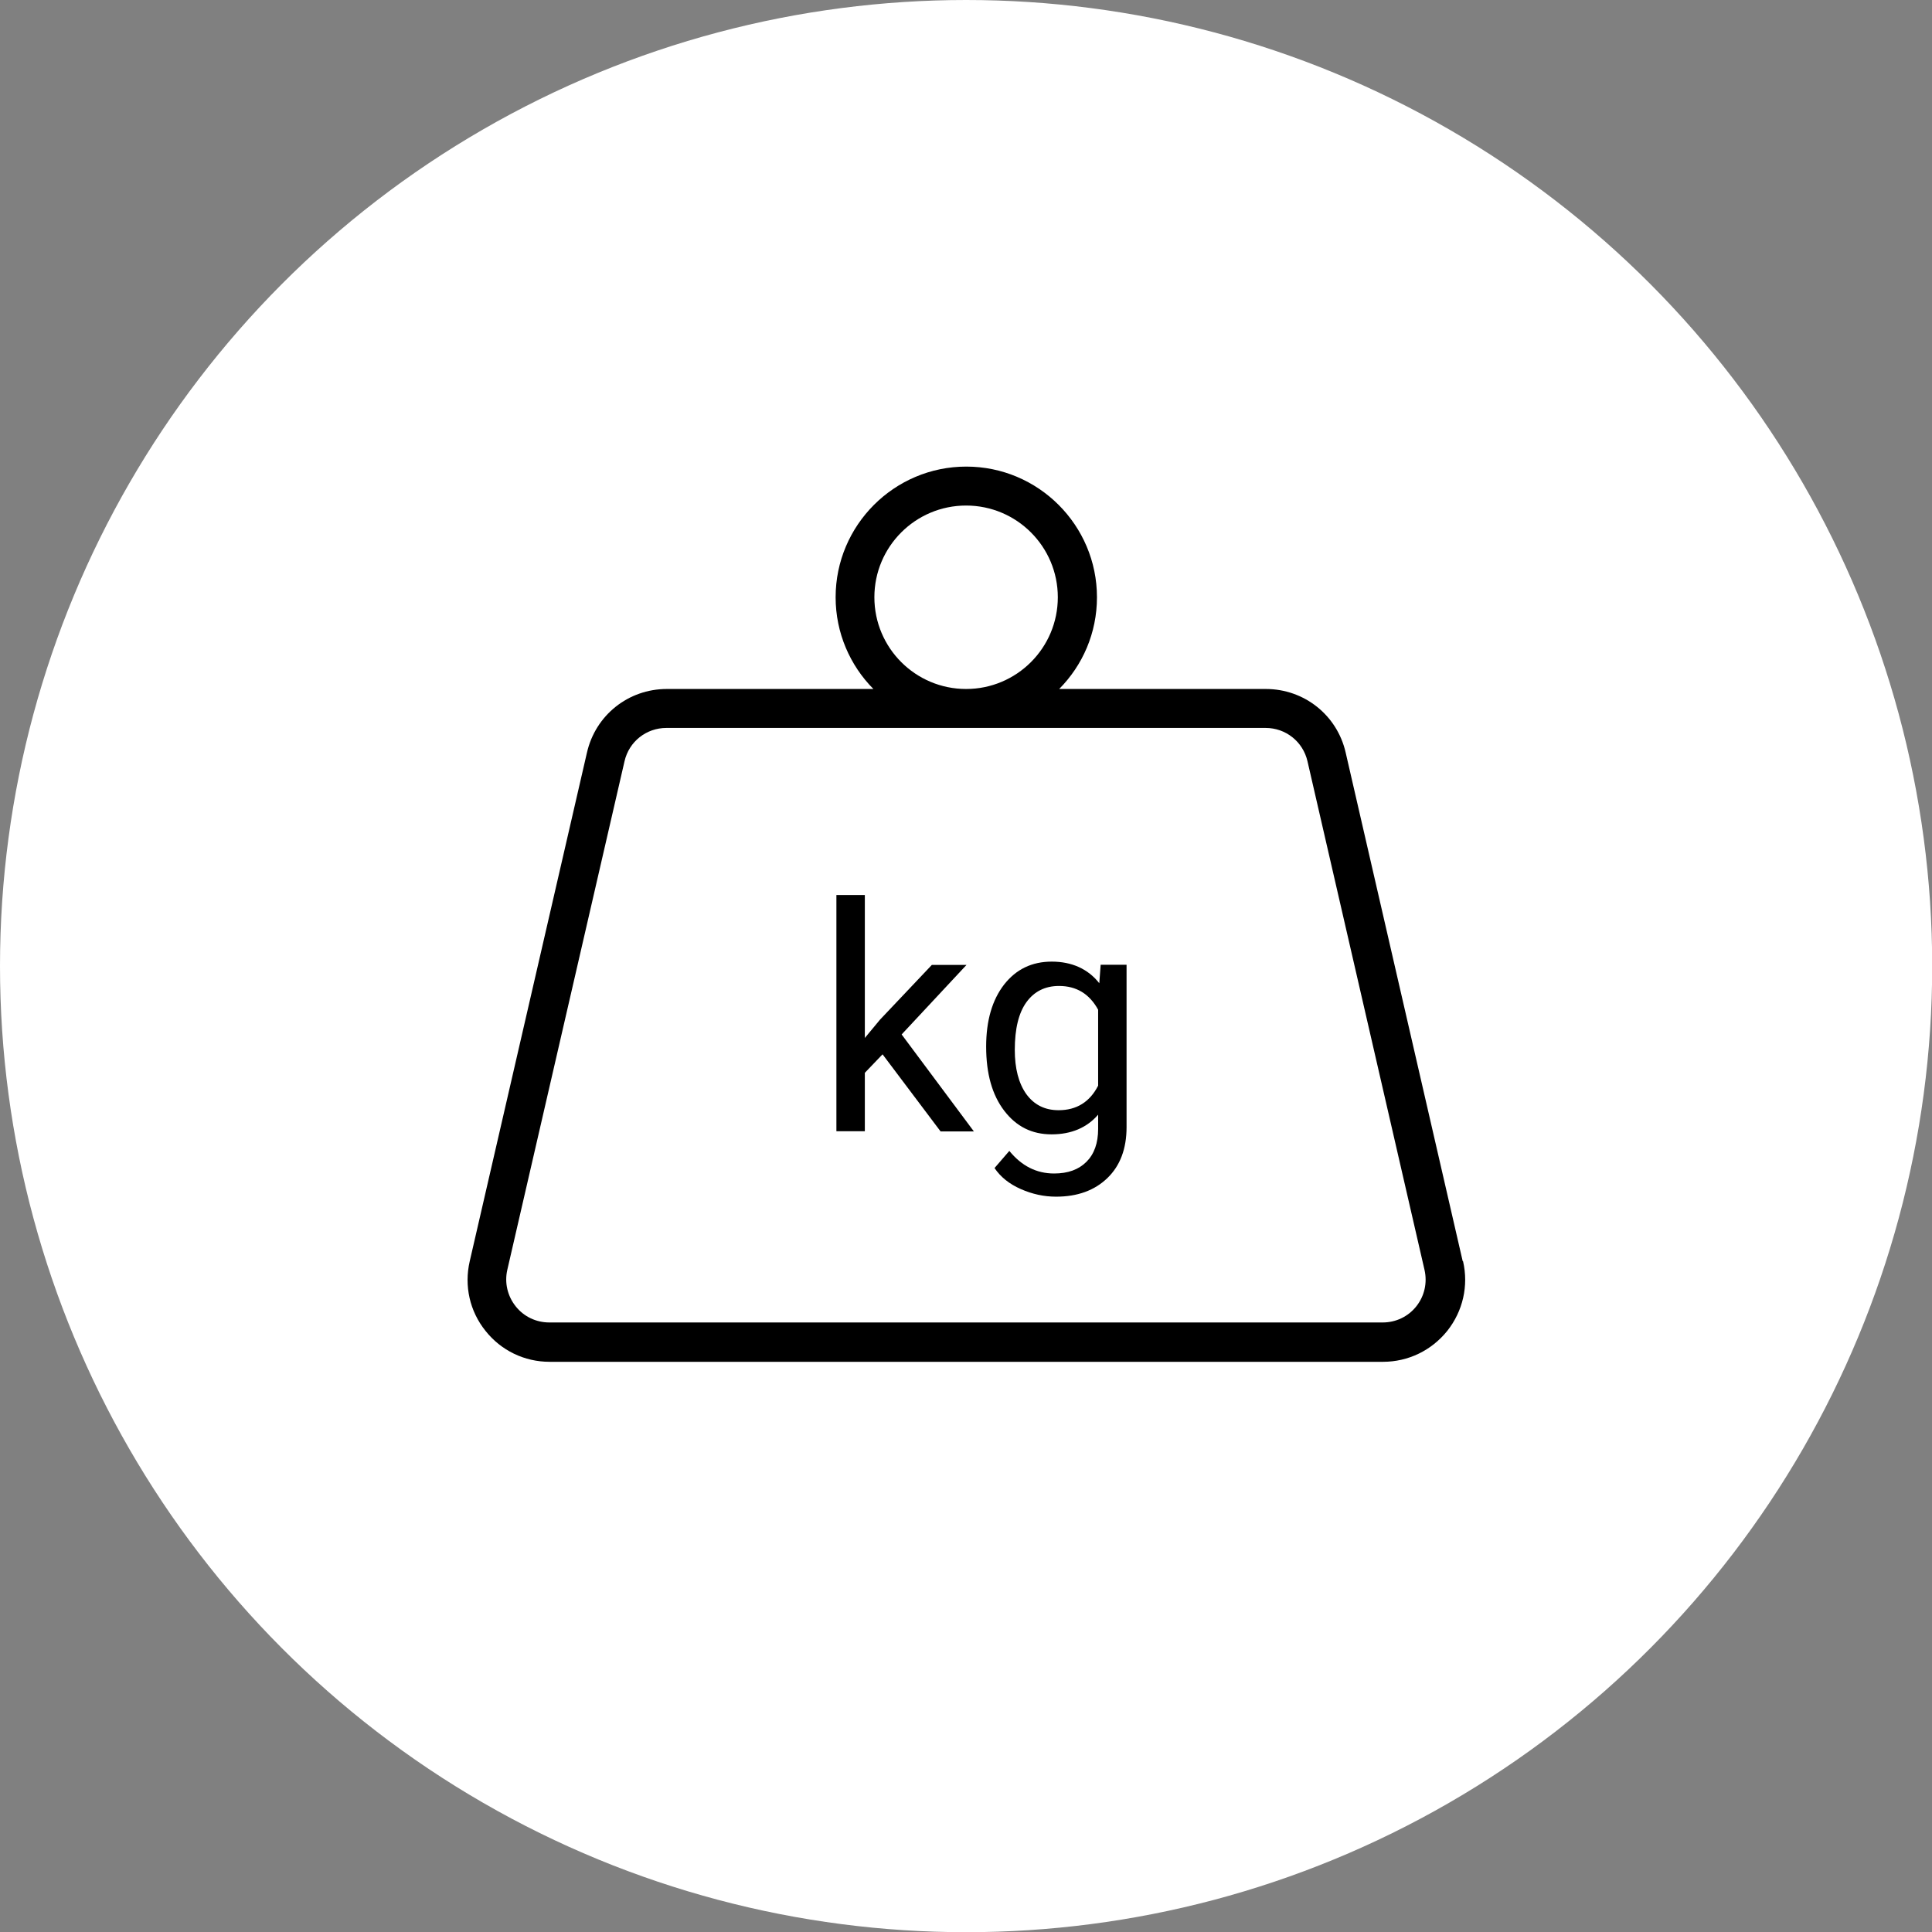 <?xml version="1.0" encoding="UTF-8"?>
<svg id="Layer_1" data-name="Layer 1" xmlns="http://www.w3.org/2000/svg" viewBox="0 0 99.21 99.21">
  <rect x="0" y="0" width="99.21" height="99.21" fill="#808080" stroke="none"/>
  <defs>
    <style>
      .cls-1 {
        fill: #fff;
      }
    </style>
  </defs>
  <circle class="cls-1" cx="49.61" cy="49.61" r="49.61"/>
  <g>
    <path d="M75.11,64.76l-6.01-26.12c-.44-1.92-2.13-3.26-4.1-3.26h-10.61c1.2-1.21,1.94-2.87,1.94-4.71,0-3.7-3.01-6.71-6.71-6.71s-6.71,3.01-6.71,6.71c0,1.83,.74,3.5,1.94,4.71h-10.61c-1.97,0-3.66,1.34-4.1,3.27l-6.02,26.12c-.29,1.26,0,2.56,.81,3.57,.8,1.01,2,1.59,3.29,1.59h42.8c1.29,0,2.49-.58,3.3-1.59,.8-1.01,1.1-2.31,.81-3.57ZM44.9,30.67c0-2.6,2.11-4.71,4.71-4.71s4.71,2.11,4.71,4.71-2.11,4.71-4.71,4.71-4.71-2.11-4.71-4.71Zm27.83,36.41c-.42,.53-1.05,.83-1.73,.83H28.21c-.68,0-1.31-.3-1.73-.83-.42-.53-.58-1.21-.43-1.87l6.02-26.12c.23-1.01,1.12-1.71,2.15-1.71h30.77c1.04,0,1.92,.71,2.15,1.71l6.01,26.12c.15,.66,0,1.34-.42,1.87Z"/>
    <g>
      <path d="M45.33,54.13l-.92,.96v3h-1.46v-12.13h1.46v7.34l.78-.94,2.66-2.81h1.78l-3.33,3.57,3.71,4.98h-1.71l-2.98-3.96Z"/>
      <path d="M50.64,53.74c0-1.33,.31-2.39,.92-3.18,.62-.79,1.43-1.18,2.45-1.18s1.86,.37,2.44,1.11l.07-.95h1.33v8.34c0,1.11-.33,1.98-.98,2.61-.66,.64-1.54,.96-2.64,.96-.62,0-1.22-.13-1.81-.39-.59-.26-1.04-.62-1.35-1.08l.76-.88c.63,.77,1.39,1.16,2.3,1.16,.71,0,1.26-.2,1.66-.6,.4-.4,.6-.96,.6-1.69v-.73c-.58,.67-1.38,1.01-2.39,1.01s-1.81-.4-2.43-1.21c-.62-.81-.93-1.9-.93-3.29Zm1.47,.17c0,.96,.2,1.72,.59,2.27,.4,.55,.95,.83,1.66,.83,.92,0,1.6-.42,2.03-1.26v-3.9c-.45-.82-1.12-1.22-2.01-1.22-.71,0-1.27,.28-1.67,.83-.4,.55-.6,1.37-.6,2.46Z"/>
    </g>
  </g>
</svg>
